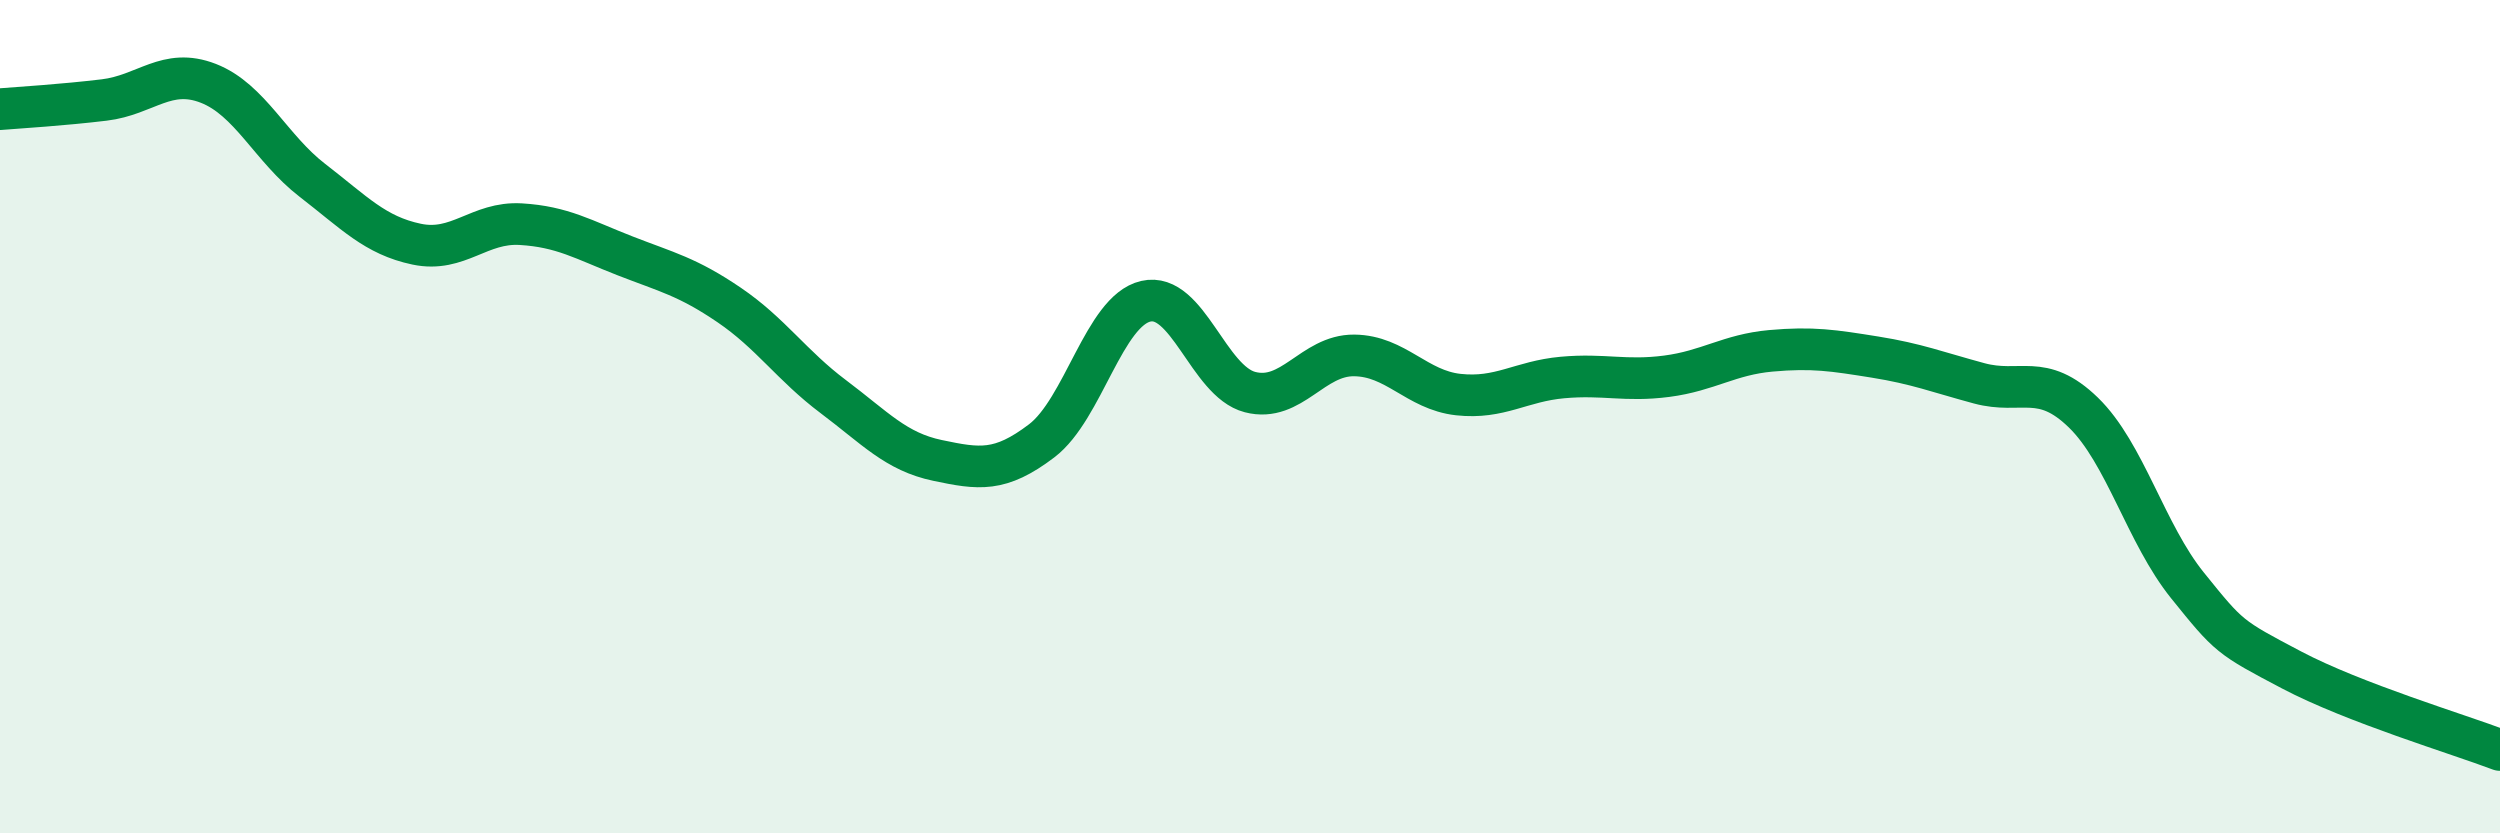 
    <svg width="60" height="20" viewBox="0 0 60 20" xmlns="http://www.w3.org/2000/svg">
      <path
        d="M 0,2.62 C 0.5,2.58 1.5,2.52 2.5,2.4 C 3.5,2.28 4,1.61 5,2 C 6,2.39 6.5,3.56 7.5,4.33 C 8.5,5.1 9,5.65 10,5.86 C 11,6.07 11.5,5.32 12.5,5.38 C 13.5,5.44 14,5.75 15,6.14 C 16,6.53 16.5,6.64 17.5,7.32 C 18.5,8 19,8.77 20,9.52 C 21,10.27 21.5,10.84 22.5,11.05 C 23.5,11.26 24,11.34 25,10.58 C 26,9.82 26.5,7.46 27.5,7.23 C 28.5,7 29,9.15 30,9.41 C 31,9.67 31.5,8.52 32.5,8.53 C 33.5,8.54 34,9.36 35,9.47 C 36,9.58 36.5,9.15 37.5,9.06 C 38.5,8.97 39,9.16 40,9.03 C 41,8.9 41.5,8.51 42.5,8.42 C 43.5,8.33 44,8.41 45,8.57 C 46,8.73 46.5,8.93 47.5,9.2 C 48.5,9.47 49,8.93 50,9.9 C 51,10.87 51.5,12.81 52.5,14.05 C 53.5,15.29 53.5,15.29 55,16.08 C 56.5,16.87 59,17.62 60,18L60 20L0 20Z"
        fill="#008740"
        opacity="0.1"
        stroke-linecap="round"
        stroke-linejoin="round"
      />
      <path
        d="M 0,2.62 C 0.5,2.58 1.5,2.52 2.5,2.4 C 3.5,2.28 4,1.61 5,2 C 6,2.39 6.5,3.56 7.5,4.33 C 8.5,5.1 9,5.65 10,5.86 C 11,6.07 11.5,5.32 12.5,5.38 C 13.5,5.44 14,5.75 15,6.14 C 16,6.53 16.5,6.64 17.5,7.32 C 18.5,8 19,8.77 20,9.52 C 21,10.27 21.5,10.84 22.5,11.05 C 23.5,11.26 24,11.34 25,10.58 C 26,9.82 26.5,7.46 27.5,7.23 C 28.5,7 29,9.15 30,9.41 C 31,9.67 31.5,8.52 32.5,8.53 C 33.5,8.54 34,9.36 35,9.47 C 36,9.58 36.5,9.15 37.5,9.06 C 38.5,8.97 39,9.16 40,9.03 C 41,8.9 41.5,8.51 42.5,8.42 C 43.5,8.33 44,8.41 45,8.57 C 46,8.73 46.5,8.93 47.5,9.2 C 48.5,9.47 49,8.93 50,9.9 C 51,10.87 51.5,12.81 52.5,14.05 C 53.5,15.29 53.5,15.29 55,16.08 C 56.5,16.87 59,17.62 60,18"
        stroke="#008740"
        stroke-width="1"
        fill="none"
        stroke-linecap="round"
        stroke-linejoin="round"
      />
    </svg>
  
